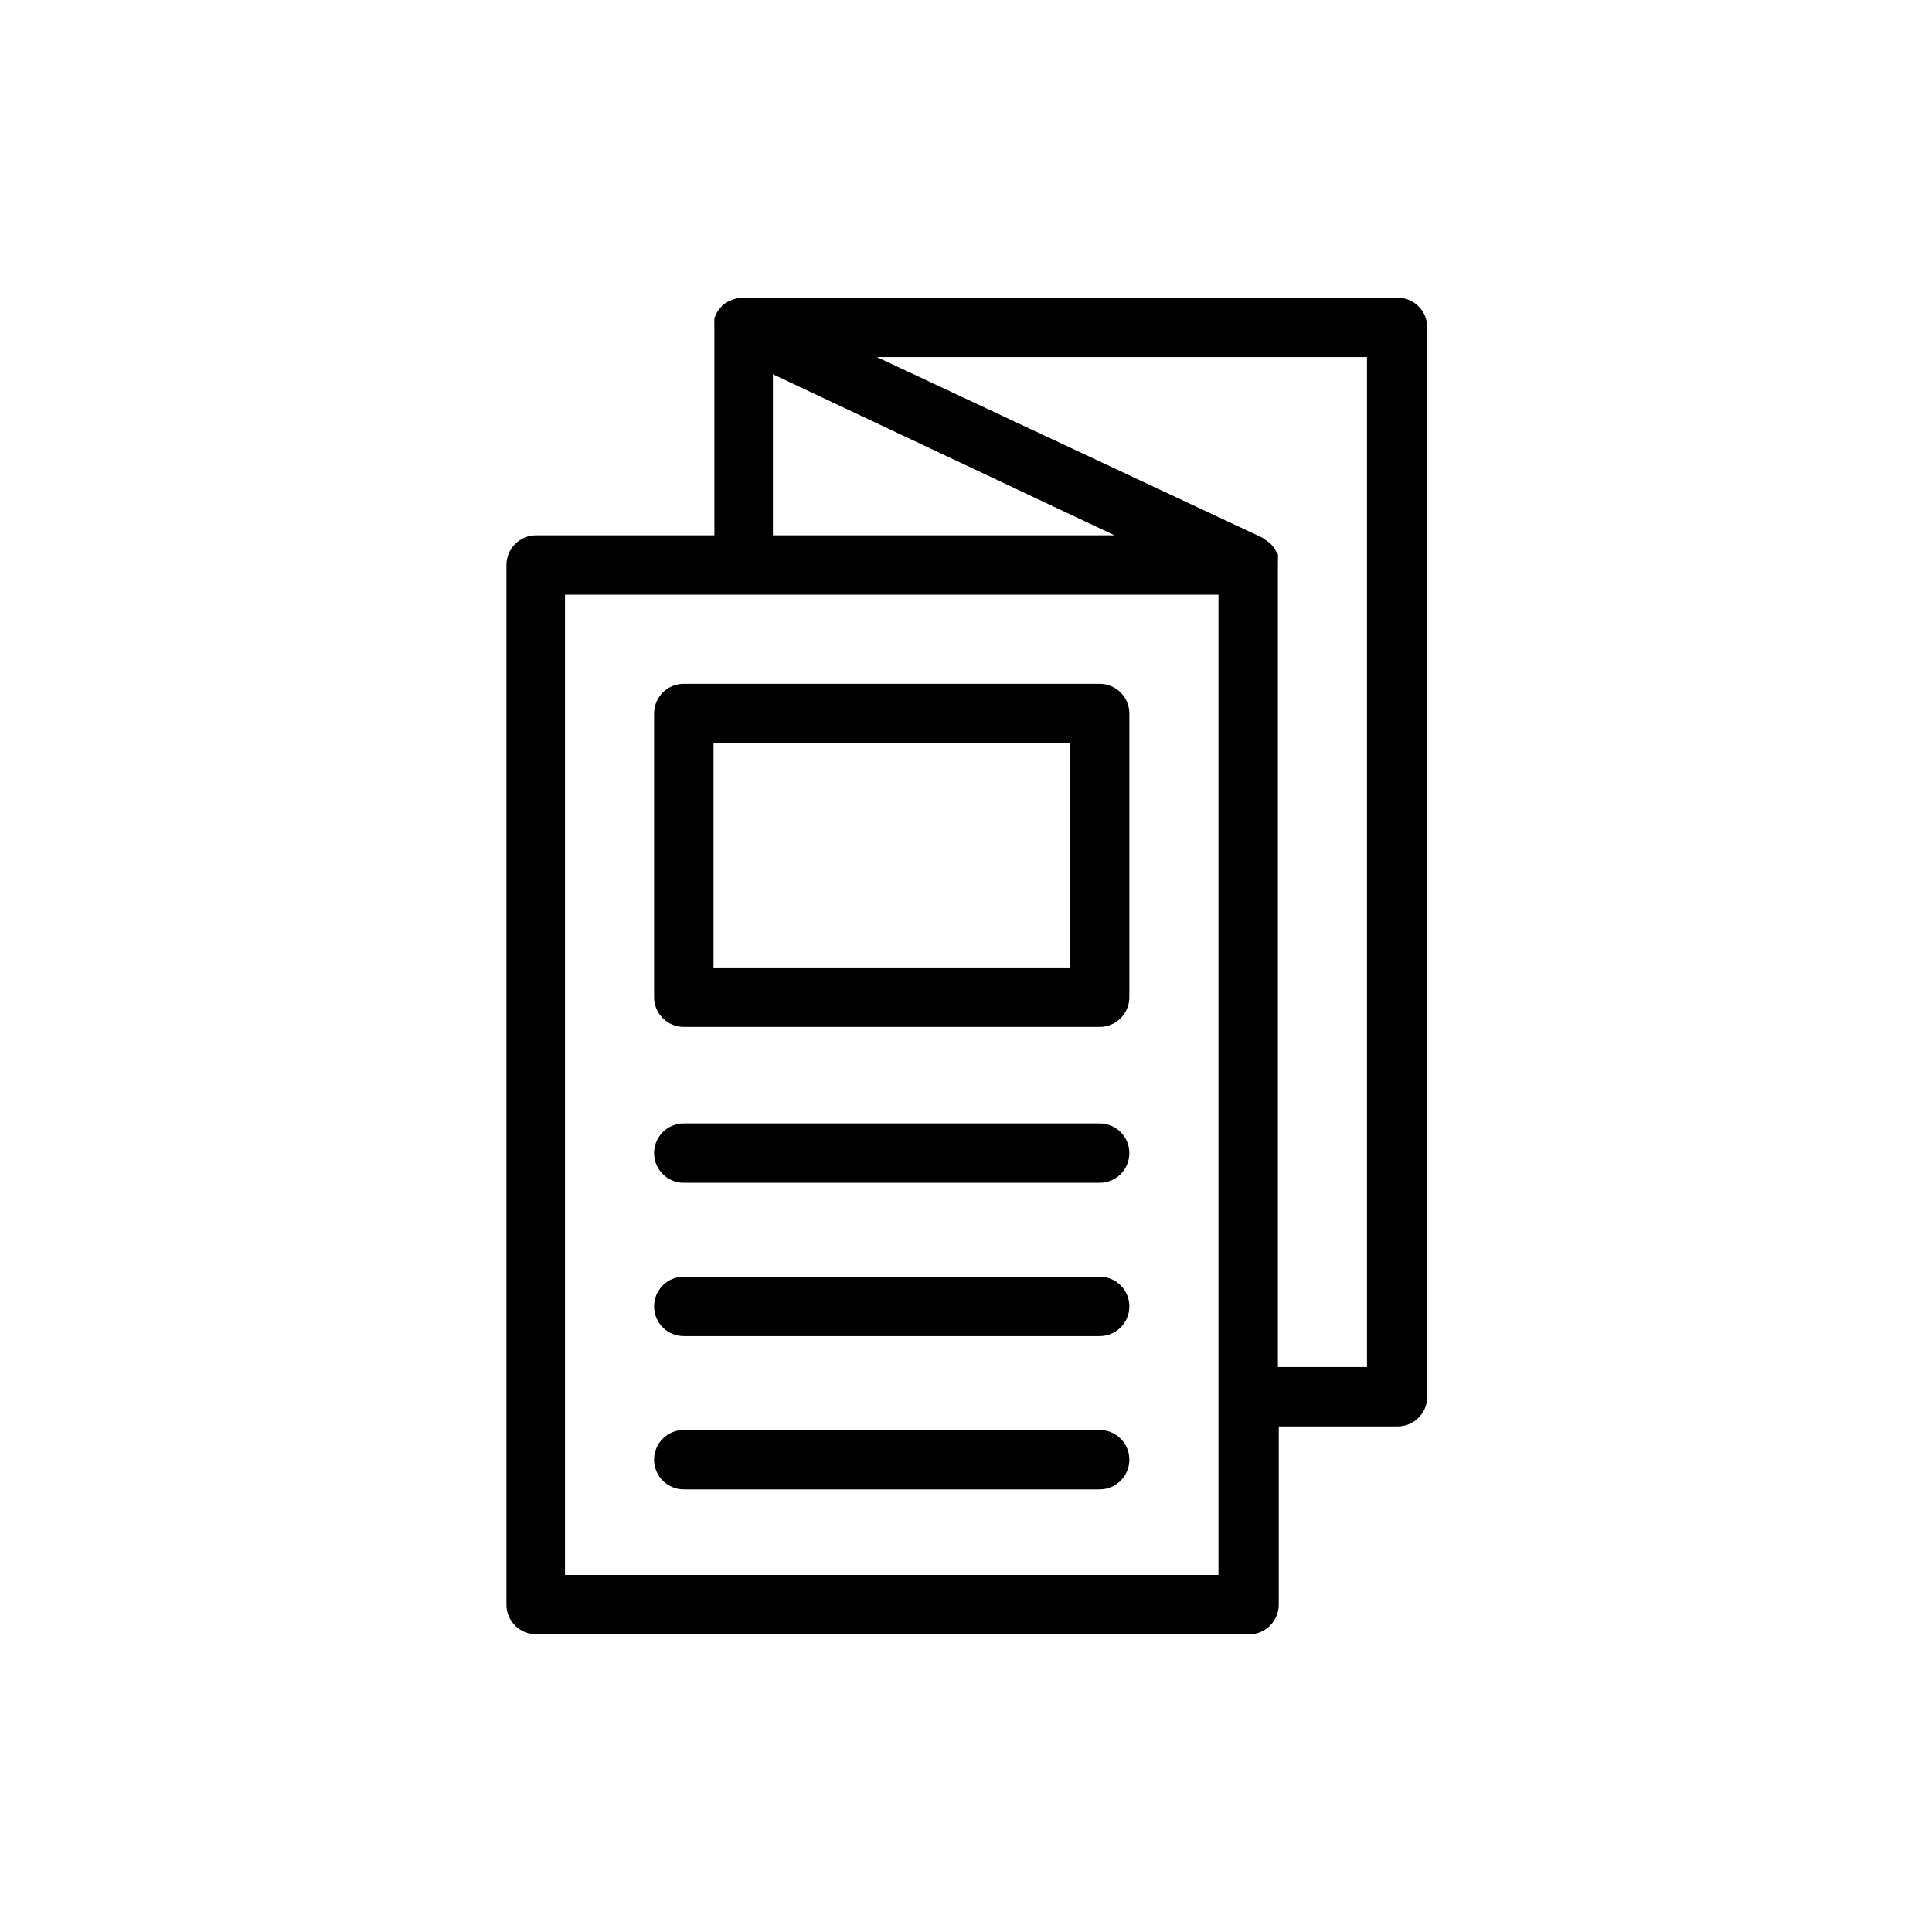 <?xml version="1.0" encoding="UTF-8"?>
<!-- Uploaded to: ICON Repo, www.svgrepo.com, Generator: ICON Repo Mixer Tools -->
<svg fill="#000000" width="800px" height="800px" version="1.1" viewBox="144 144 512 512" xmlns="http://www.w3.org/2000/svg">
 <g>
  <path d="m514.14 222.88h-173.19c-0.969 0.008-1.93 0.191-2.832 0.551l-1.102 0.473c-0.555 0.293-1.082 0.637-1.574 1.023l-0.707 0.867-0.004-0.004c-0.383 0.422-0.703 0.902-0.945 1.418l-0.473 1.102v0.707l0.004 0.004c-0.043 0.34-0.043 0.684 0 1.023-0.039 0.234-0.039 0.473 0 0.707v55.105h-47.234c-4.348 0-7.871 3.523-7.871 7.871v275.52c0 2.09 0.828 4.09 2.305 5.566 1.477 1.477 3.481 2.305 5.566 2.305h188.93c2.086 0 4.09-0.828 5.566-2.305 1.477-1.477 2.305-3.477 2.305-5.566v-47.23h31.488c2.09 0 4.09-0.832 5.566-2.305 1.477-1.477 2.305-3.481 2.305-5.566v-283.39c0.004-2.129-0.859-4.168-2.387-5.652-1.527-1.484-3.594-2.285-5.719-2.219zm-165.31 20.309 90.527 42.668h-90.527zm118.08 318.19h-173.18v-259.78h173.18zm39.359-55.105h-23.617v-212.54c0.035-0.367 0.035-0.734 0-1.102 0.043-0.578 0.043-1.156 0-1.734l-0.789-1.34v0.004c-0.242-0.426-0.535-0.82-0.867-1.18-0.406-0.41-0.855-0.781-1.336-1.105-0.348-0.191-0.664-0.43-0.945-0.707l-102.34-47.941h129.89z"/>
  <path d="m325.21 416.14h110.21c2.09 0 4.09-0.828 5.566-2.305 1.477-1.477 2.305-3.481 2.305-5.566v-75.18c0-2.086-0.828-4.09-2.305-5.566-1.477-1.477-3.477-2.305-5.566-2.305h-110.21c-4.348 0-7.871 3.523-7.871 7.871v75.18c0 2.086 0.828 4.09 2.305 5.566 1.477 1.477 3.477 2.305 5.566 2.305zm7.871-75.18h94.465v59.434h-94.465z"/>
  <path d="m325.21 457.46h110.21c4.348 0 7.871-3.523 7.871-7.871s-3.523-7.875-7.871-7.875h-110.21c-4.348 0-7.871 3.527-7.871 7.875s3.523 7.871 7.871 7.871z"/>
  <path d="m325.21 498.08h110.21c4.348 0 7.871-3.523 7.871-7.871 0-4.348-3.523-7.871-7.871-7.871h-110.21c-4.348 0-7.871 3.523-7.871 7.871 0 4.348 3.523 7.871 7.871 7.871z"/>
  <path d="m325.21 538.7h110.21c4.348 0 7.871-3.523 7.871-7.871 0-4.348-3.523-7.871-7.871-7.871h-110.21c-4.348 0-7.871 3.523-7.871 7.871 0 4.348 3.523 7.871 7.871 7.871z"/>
 </g>
</svg>